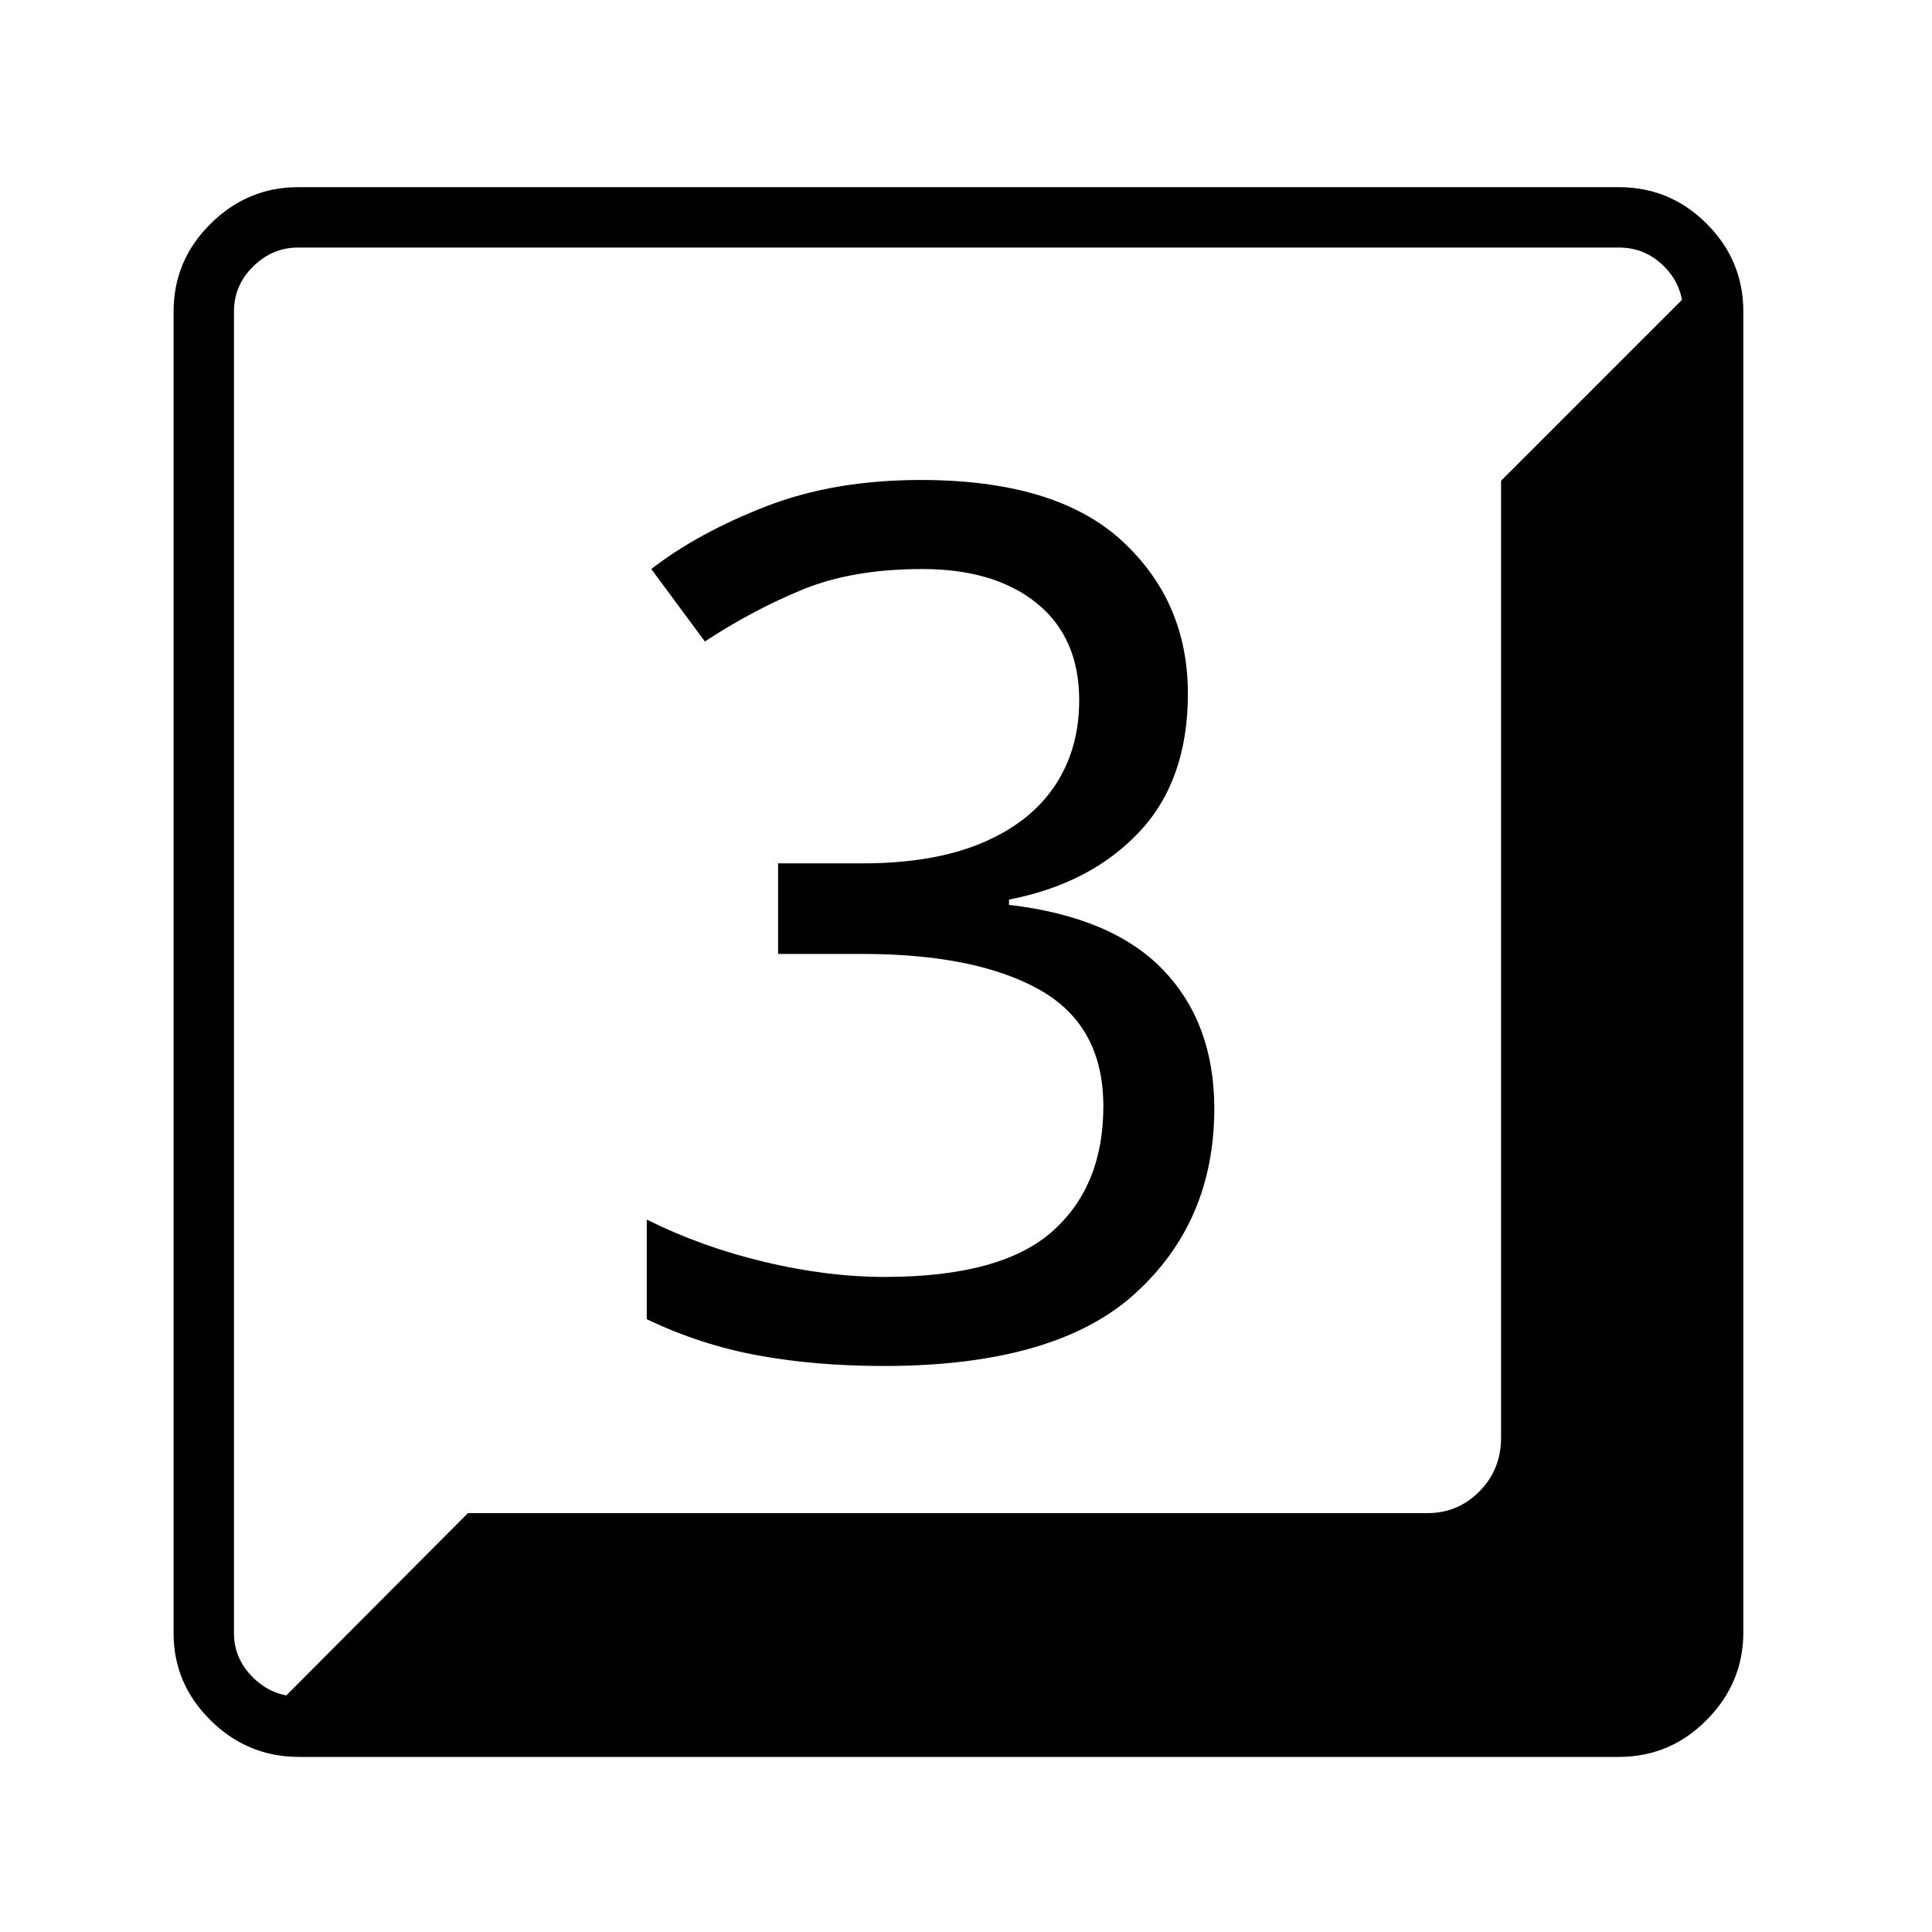 <?xml version="1.0" standalone="no"?>
<!DOCTYPE svg PUBLIC "-//W3C//DTD SVG 1.1//EN" "http://www.w3.org/Graphics/SVG/1.1/DTD/svg11.dtd" >
<svg xmlns="http://www.w3.org/2000/svg" xmlns:xlink="http://www.w3.org/1999/xlink" version="1.1" viewBox="30 -350 2560 2560">
   <path fill="currentColor"
d="M426 1978q-68 0 -117 -48.5t-49 -115.5v-1751q0 -68 49 -116.5t116 -48.5h1750q68 0 116.5 48.5t48.5 116.5v1750q0 67 -48.5 116t-116.5 49h-1749zM426 1898h1749q35 0 60 -25.5t25 -59.5v-1750q0 -35 -25 -60t-60 -25h-1750q-34 0 -59.5 25t-25.5 60v1751q0 34 25.5 59
t60.5 25zM382 1924l268 -269h1271q41 0 69.5 -29t28.5 -71v-1268l268 -268q16 20 18.5 43t2.5 69v1682q0 46 -32.5 78.5t-77.5 32.5h-1816zM1201 1460q227 0 332.5 -95.5t105.5 -245.5q0 -113 -67.5 -183.5t-204.5 -86.5v-7q108 -21 172.5 -89.5t64.5 -183.5
q0 -122 -87.5 -202.5t-266.5 -80.5q-115 0 -205 35t-152 83l71 96q64 -42 130 -69t158 -27q96 0 152 45.5t56 128.5q0 65 -32.5 113.5t-96.5 75.5t-158 27h-112v120h111q151 0 235.5 47.5t84.5 154.5q0 106 -68 166t-222 60q-76 0 -159.5 -20t-155.5 -56v132q71 34 147.5 48
t166.5 14z" />
</svg>
